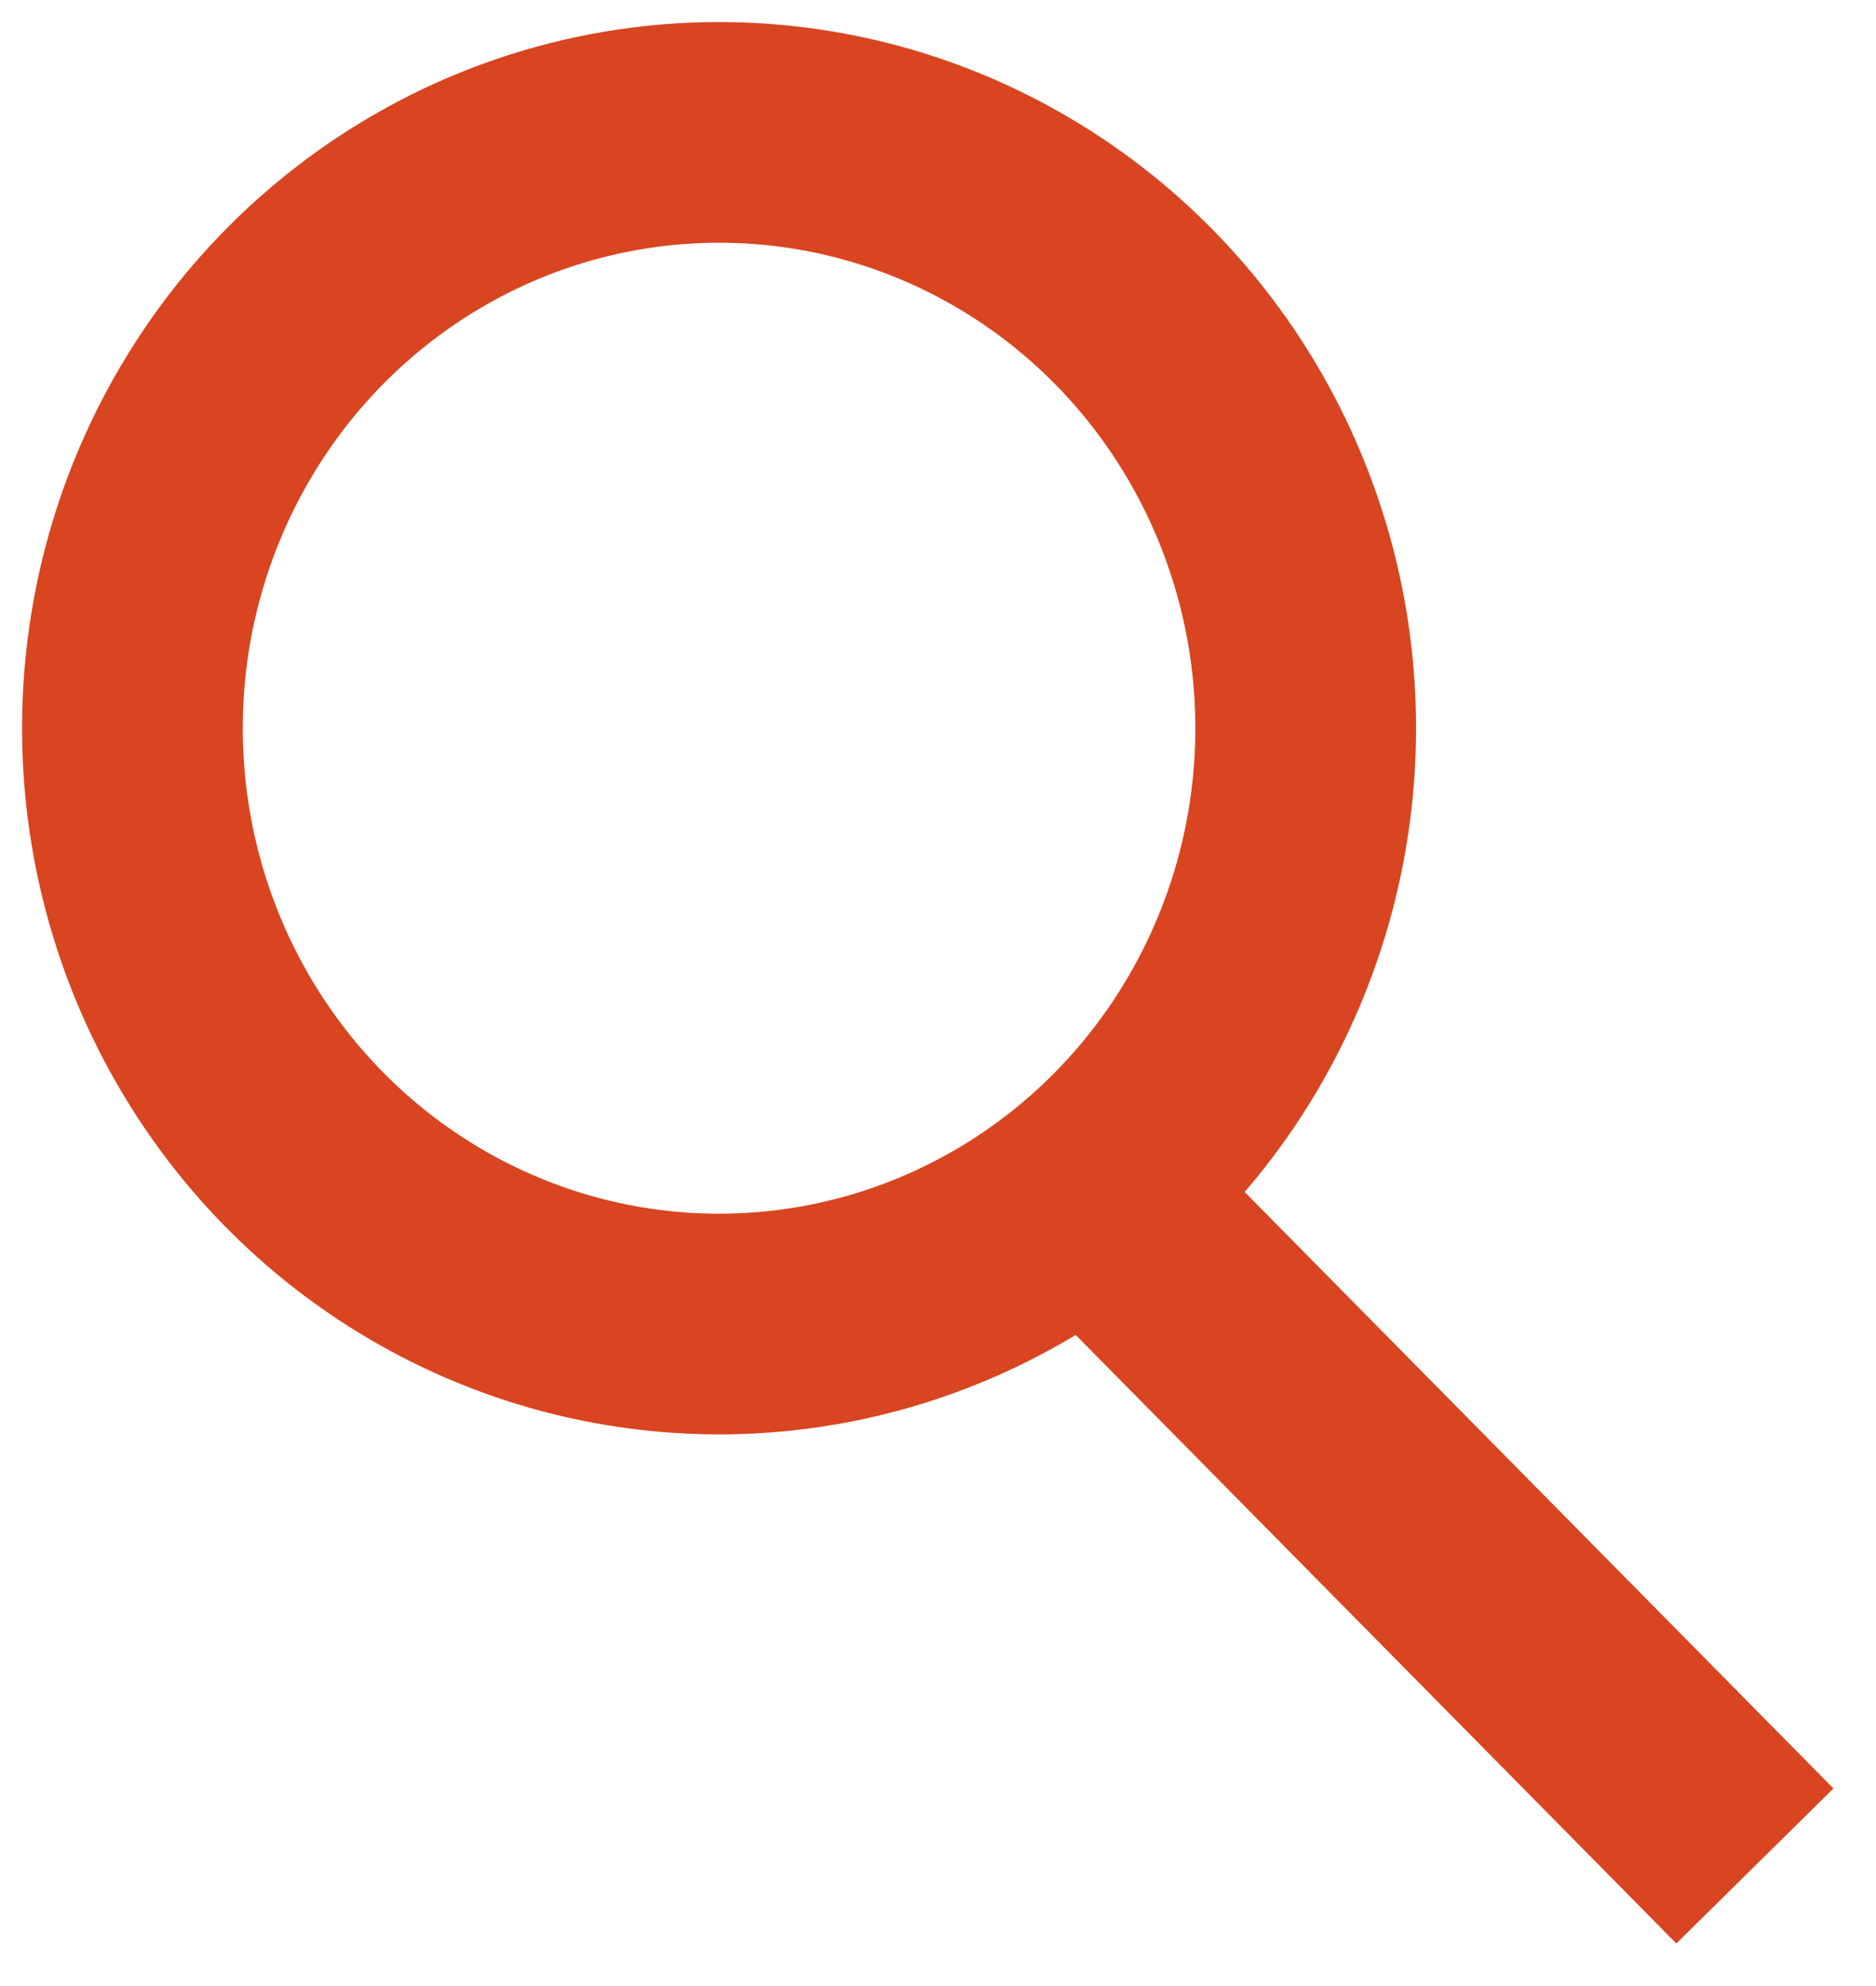 <svg width="17" height="18" viewBox="0 0 17 18" xmlns="http://www.w3.org/2000/svg"><title>search</title><g transform="translate(.2 .2)" stroke="#D84520" stroke-width="2" fill="none" fill-rule="evenodd"><ellipse cx="6.316" cy="6.4" rx="5.316" ry="5.4"/><path d="M10.478 11.418L15 16" stroke-linecap="square"/></g></svg>